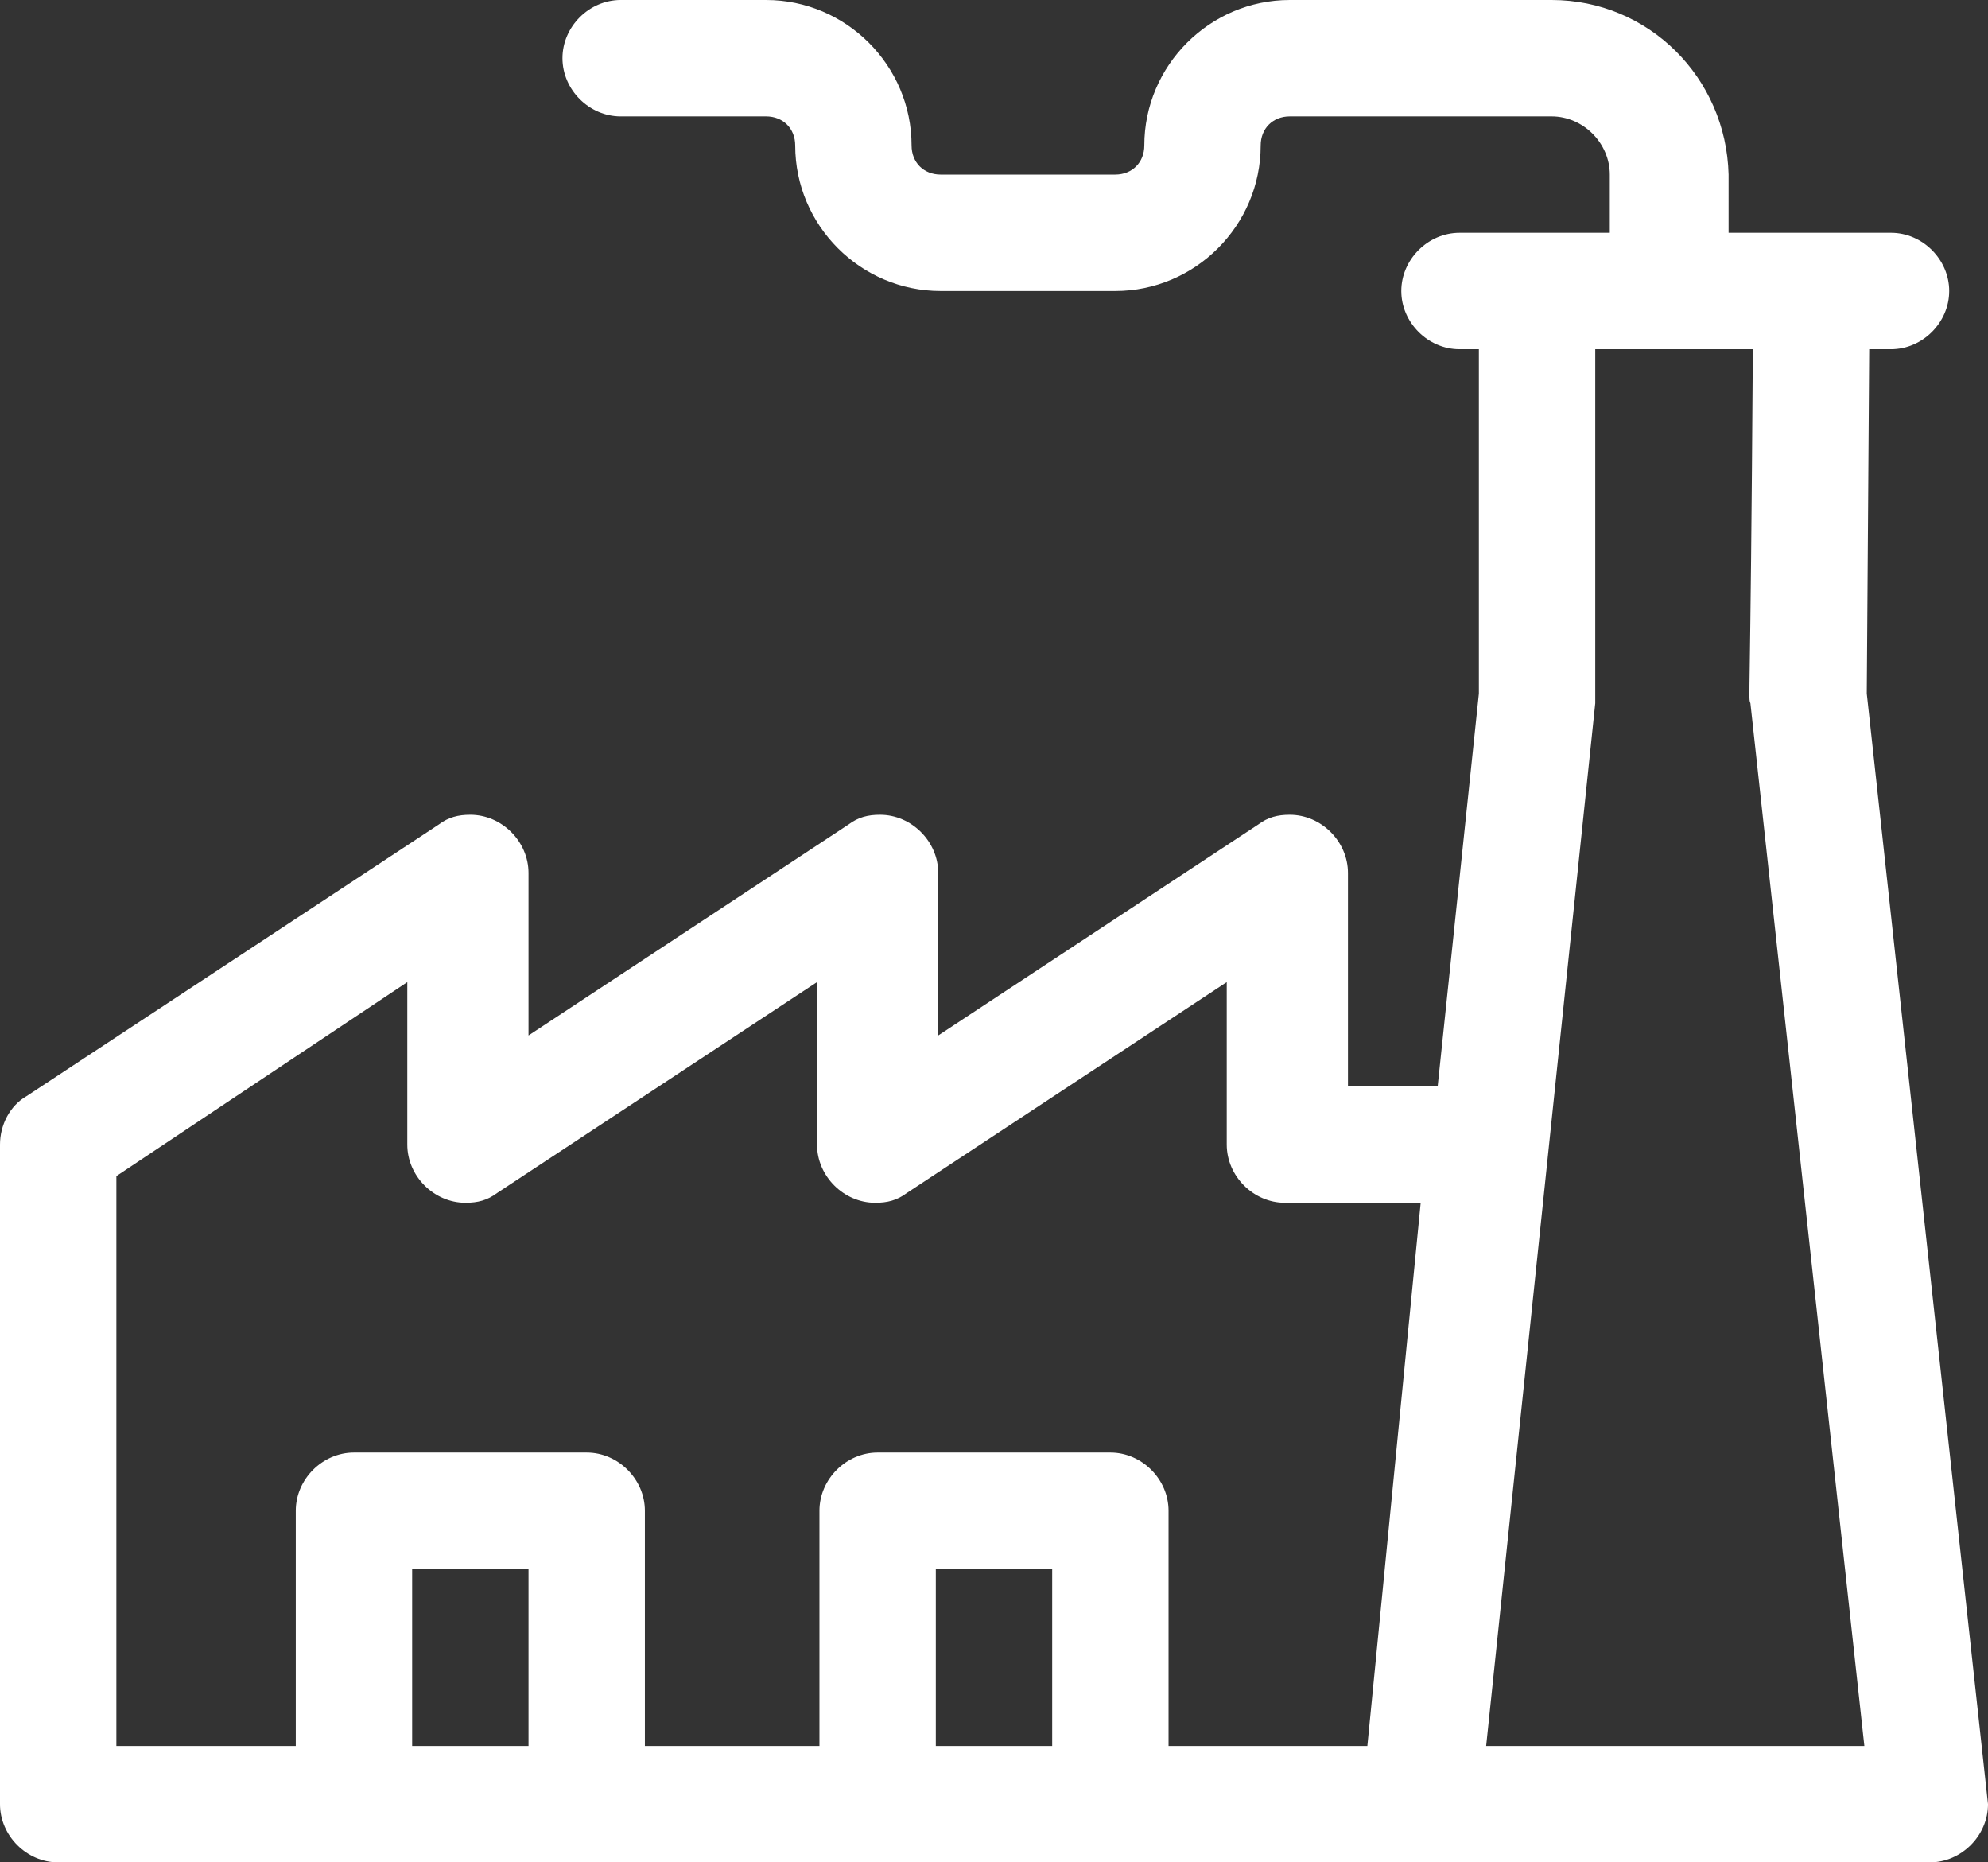 <?xml version="1.0" encoding="utf-8"?>
<!-- Generator: Adobe Illustrator 25.0.1, SVG Export Plug-In . SVG Version: 6.00 Build 0)  -->
<svg version="1.1" id="圖層_1" xmlns="http://www.w3.org/2000/svg" xmlns:xlink="http://www.w3.org/1999/xlink" x="0px" y="0px"
	 viewBox="0 0 82 76.8" style="enable-background:new 0 0 82 76.8;" xml:space="preserve">
<rect x="0" y="0" width="82" height="76.8" fill="#333333" stroke="none"/>
<style type="text/css">
	.st0{fill:#FFFFFF;}
	.st1{display:none;}
	.st2{display:inline;fill:#FFFFFF;}
</style>
<path id="Path_348" class="st0" d="M77,28.6l0.1-14.2H78c1.3,0,2.4-1.1,2.4-2.4c0-1.3-1.1-2.4-2.4-2.4c0,0,0,0,0,0h-6.7V7.2
	C71.2,3.2,68,0,64,0H53.2c-3.3,0-6,2.7-6,6c0,0.7-0.5,1.2-1.2,1.2l0,0h-7.2c-0.7,0-1.2-0.5-1.2-1.2v0c0-3.3-2.7-6-6-6h-6
	c-1.3,0-2.4,1.1-2.4,2.4c0,1.3,1.1,2.4,2.4,2.4c0,0,0,0,0,0h6c0.7,0,1.2,0.5,1.2,1.2v0c0,3.3,2.7,6,6,6H46c3.3,0,6-2.7,6-6
	c0-0.7,0.5-1.2,1.2-1.2l0,0H64c1.3,0,2.4,1.1,2.4,2.4c0,0,0,0,0,0v2.4h-6.2c-1.3,0-2.4,1.1-2.4,2.4c0,1.3,1.1,2.4,2.4,2.4H61v14.2
	l-1.7,16.2h-3.7V36c0-1.3-1.1-2.4-2.4-2.4c-0.5,0-0.9,0.1-1.3,0.4l-13.2,8.7V36c0-1.3-1.1-2.4-2.4-2.4c-0.5,0-0.9,0.1-1.3,0.4
	l-13.2,8.7V36c0-1.3-1.1-2.4-2.4-2.4c-0.5,0-0.9,0.1-1.3,0.4L1.1,45.2c-0.7,0.4-1.1,1.2-1.1,2v27.2c0,1.3,1.1,2.4,2.4,2.4
	c0,0,0,0,0,0h77.2c1.3,0,2.4-1.1,2.4-2.4l0,0C82,74.4,77,28.6,77,28.6L77,28.6z M72.3,14.4c-0.1,15.2-0.2,14.3-0.1,14.6l4.7,43H61.3
	L65.8,29c0-0.2,0,0.6,0-14.6L72.3,14.4z M4.8,48.5l12-8v6.7c0,1.3,1.1,2.4,2.4,2.4c0.5,0,0.9-0.1,1.3-0.4l13.2-8.7v6.7
	c0,1.3,1.1,2.4,2.4,2.4c0.5,0,0.9-0.1,1.3-0.4l13.2-8.7v6.7c0,1.3,1.1,2.4,2.4,2.4h0h5.6L56.4,72h-8.2v-9.7c0-1.3-1.1-2.4-2.4-2.4h0
	h-9.6c-1.3,0-2.4,1.1-2.4,2.4l0,0V72h-7.2v-9.7c0-1.3-1.1-2.4-2.4-2.4c0,0,0,0,0,0h-9.6c-1.3,0-2.4,1.1-2.4,2.4l0,0V72H4.8V48.5z
	 M43.4,72h-4.8v-7.3h4.8V72z M21.8,72H17v-7.3h4.8V72z"/>
<g id="Group_1023" class="st1">
	<path id="Path_349" class="st2" d="M76.2,23.7C70.2,9.5,56.3,0.2,40.8,0.2C19.6,0.2,2.7,17.7,2.7,38.6c0,21,17,38.1,38.1,38.1
		c0,0,0,0,0,0c20.9,0,38.4-16.9,38.4-38.1C79.2,33.4,78.2,28.4,76.2,23.7z M72.8,27.2c-4.2-3.1-8.9-5.3-13.9-6.7
		c-1.3-5-3.6-9.7-6.7-13.9C61.8,10.1,69.3,17.6,72.8,27.2z M59.1,36.3c1.2,0,2.2,1.1,2.2,2.3c0,1.2-1,2.2-2.2,2.2h0c0,0-0.1,0-0.1,0
		c-1.2-0.1-2.1-1-2.1-2.2l0,0c0-1.2,0.9-2.1,2.1-2.2h0C59,36.3,59,36.3,59.1,36.3L59.1,36.3z M43.1,5c4.3,1.4,8.2,6.8,10.8,14.3
		c-3.6-0.7-7.2-1.1-10.8-1.2V5z M43.1,22.6c4.1,0.1,8.2,0.6,12.2,1.6c0.6,2.7,1.1,5.4,1.3,8.2c-1.8,0.7-3.2,2.2-3.8,4h-9.6V22.6z
		 M43.1,40.8h9.6c0.6,1.8,2,3.3,3.8,4c-0.2,2.7-0.7,5.3-1.2,7.9c-2.7,0.6-5.5,1-8.2,1.3c-0.7-1.8-2.2-3.2-4-3.8V40.8z M29.4,6.7
		c-1.6,2.1-3,4.5-4.1,7c-0.1,0-0.1,0-0.2,0c-3.7,0-6.7,3-6.7,6.7c0,0.5,0.1,1,0.2,1.5c-3.4,1.2-6.5,3-9.3,5.2
		C12.6,17.6,20,10.1,29.4,6.7z M27.4,20.3c0,1.2-1,2.2-2.2,2.2c-1.2,0-2.2-1-2.2-2.2c0-1.2,1-2.2,2.2-2.2
		C26.4,18.1,27.4,19.1,27.4,20.3z M21.1,25.7c0.2,0.2,0.4,0.3,0.6,0.4c-0.6,3.4-0.9,6.8-1,10.2H7.6C8.9,32.2,13.9,28.2,21.1,25.7z
		 M20.7,40.8c0.1,3.6,0.5,7.1,1.1,10.6C14.3,48.9,9,45.1,7.6,40.8H20.7z M9.2,50c4.1,3,8.8,5.2,13.7,6.5c1.2,5,3.5,9.6,6.5,13.8
		C20,66.8,12.6,59.4,9.2,50z M38.6,71.8C33.3,70,29.7,62.9,28,57.6c2.1,0.4,4.2,0.7,6.4,0.9c0.6,2,2.2,3.7,4.2,4.4V71.8z M38.6,50.2
		c-1.8,0.6-3.3,2-4,3.8c-2.7-0.2-5.3-0.7-8-1.2c-0.9-3.9-1.4-7.9-1.5-11.9h13.4L38.6,50.2z M38.6,36.3H25.2c0.1-3.1,0.4-6.2,0.9-9.3
		c2.2-0.3,4.1-1.7,5.1-3.7c2.5-0.3,4.9-0.6,7.4-0.6L38.6,36.3z M38.6,18.1c-2.3,0.1-4.7,0.2-6.9,0.5c-0.3-1.3-1.1-2.5-2.1-3.4
		C32,9.8,35.2,6.1,38.6,5V18.1z M40.8,58.7c-1.2,0-2.2-1-2.2-2.2c0,0,0,0,0,0c0,0,0-0.1,0-0.1c0.1-1.2,1.1-2.2,2.4-2.1
		c1.1,0.1,2.1,1,2.1,2.1c0,0,0,0.1,0,0.1c0,0,0,0,0,0C43,57.8,42.1,58.7,40.8,58.7z M43.1,71.8v-9c2-0.7,3.6-2.3,4.2-4.4
		c2.3-0.2,4.5-0.5,6.7-0.9C52.1,62.9,48.4,70.1,43.1,71.8z M52.3,70.2c3.1-4.1,5.3-8.8,6.6-13.8c5-1.3,9.7-3.5,13.8-6.5
		C69.3,59.4,61.8,66.8,52.3,70.2z M60.2,51.3c0.4-2.1,0.7-4.2,0.9-6.3c2-0.6,3.7-2.2,4.4-4.2h9C72.6,46,65.4,49.6,60.2,51.3z
		 M65.4,36.3c-0.7-2-2.3-3.6-4.4-4.2c-0.2-2.2-0.5-4.4-0.9-6.6c5.4,1.8,12.5,5.5,14.3,10.8L65.4,36.3z"/>
</g>
<g class="st1">
	<path class="st2" d="M41,30.4L41,30.4c6.3,0,11.5-5.1,11.5-11.5S47.3,7.4,41,7.4s-11.5,5.1-11.5,11.5C29.5,25.2,34.7,30.4,41,30.4z
		 M32.9,18.9c0-4.4,3.6-8,8-8.1c0,0,0,0,0.1,0c4.4,0,8.1,3.6,8.1,8.1c0,2.2-0.8,4.2-2.4,5.7c-1.5,1.5-3.5,2.4-5.7,2.4c0,0,0,0,0,0
		C36.5,26.9,32.9,23.3,32.9,18.9z"/>
	<path class="st2" d="M41,25.5L41,25.5c3.6,0,6.6-3,6.6-6.6s-3-6.6-6.6-6.6c-3.6,0-6.6,3-6.6,6.6C34.4,22.5,37.3,25.5,41,25.5z
		 M37.8,18.9c0-1.7,1.4-3.2,3.2-3.2c0.8,0,1.6,0.3,2.2,0.9c0.6,0.6,0.9,1.4,0.9,2.2c0,0.8-0.3,1.6-0.9,2.2c-0.6,0.6-1.4,0.9-2.2,0.9
		c0,0,0,0,0,0C39.2,22.1,37.8,20.6,37.8,18.9z"/>
	<path class="st2" d="M78.8,63.6h-2V26.2c0-3.6-3-6.6-6.6-6.6H59.8v-5.3c0-0.2-0.2-0.4-0.4-0.5L56.2,13c-0.1-0.3-0.2-0.5-0.3-0.8
		l1.7-2.8c0.1-0.2,0.1-0.4-0.1-0.6L51,2.3c-0.2-0.2-0.4-0.2-0.6-0.1l-2.8,1.7c-0.3-0.1-0.5-0.2-0.8-0.3l-0.8-3.2
		c-0.1-0.2-0.2-0.4-0.5-0.4h-9.2c-0.2,0-0.4,0.2-0.5,0.4l-0.8,3.2c-0.3,0.1-0.5,0.2-0.8,0.3l-2.8-1.7c-0.2-0.1-0.4-0.1-0.6,0.1
		l-6.5,6.5c-0.2,0.2-0.2,0.4-0.1,0.6l1.7,2.8c-0.1,0.3-0.2,0.5-0.3,0.8l-3.2,0.8c-0.2,0.1-0.4,0.2-0.4,0.5v5.3H11.7
		c-3.6,0-6.6,3-6.6,6.6v37.4h-2c-0.3,0-0.5,0.2-0.5,0.5v6.1c0,3.6,3,6.6,6.6,6.6h63.5c3.6,0,6.6-3,6.6-6.6v-6.1
		C79.3,63.8,79.1,63.6,78.8,63.6z M22.5,24l2.1,0.5H12.9c-1.6,0-2.9,1.3-2.9,2.9v31.7c0,1.6,1.3,2.9,2.9,2.9h56.2
		c1.6,0,2.9-1.3,2.9-2.9V27.4c0-1.6-1.3-2.9-2.9-2.9H57.3l2.1-0.5c0.2-0.1,0.4-0.2,0.4-0.5V23h10.5c1.7,0,3.2,1.4,3.2,3.2v37.4h-65
		V26.2c0-1.7,1.4-3.2,3.2-3.2h10.5v0.5C22.2,23.7,22.3,23.9,22.5,24z M28.4,15.6l0.2-0.7c0.2-0.7,0.5-1.4,0.8-2l0.3-0.6
		c0.1-0.2,0.1-0.3,0-0.5l-1.3-2.2l3.3-3.3l2.2,1.3c0.1,0.1,0.3,0.1,0.5,0L35,7.4c0.6-0.3,1.3-0.6,2-0.8l0.7-0.2
		C37.9,6.3,38,6.2,38,6l0.6-2.5h4.6L43.9,6c0,0.2,0.2,0.3,0.3,0.3l0.7,0.2c0.7,0.2,1.4,0.5,2,0.8l0.6,0.3c0.2,0.1,0.3,0.1,0.5,0
		l2.2-1.3l3.3,3.3l-1.3,2.2c-0.1,0.1-0.1,0.3,0,0.5l0.3,0.6c0.3,0.7,0.6,1.3,0.8,2l0.2,0.7c0.1,0.2,0.2,0.3,0.3,0.3l2.5,0.6v4.6
		l-2.5,0.6c-0.2,0-0.3,0.2-0.3,0.3l-0.2,0.7c-0.2,0.7-0.5,1.4-0.8,2l-0.3,0.6c-0.1,0.2-0.1,0.3,0,0.5l1.3,2.2l-3.3,3.3L48,30.1
		c-0.1-0.1-0.3-0.1-0.5,0l-0.6,0.3c-0.6,0.3-1.3,0.6-2,0.8l-0.7,0.2c-0.2,0.1-0.3,0.2-0.3,0.3l-0.6,2.5h-4.6L38,31.8
		c0-0.2-0.2-0.3-0.3-0.3l-0.7-0.2c-0.7-0.2-1.4-0.5-2-0.8l-0.6-0.3c-0.2-0.1-0.3-0.1-0.5,0l-2.2,1.3l-3.3-3.3l1.3-2.2
		c0.1-0.1,0.1-0.3,0-0.5l-0.3-0.6c-0.3-0.6-0.6-1.3-0.8-2l-0.2-0.7c-0.1-0.2-0.2-0.3-0.3-0.3l-2.5-0.6l0-4.6l2.5-0.6
		C28.3,15.9,28.4,15.8,28.4,15.6z M24.4,28.9l6.5,6.5c0.2,0.2,0.4,0.2,0.6,0.1l2.8-1.7c0.3,0.1,0.5,0.2,0.8,0.3l0.8,3.2
		c0.1,0.2,0.2,0.4,0.5,0.4h9.2c0.2,0,0.4-0.2,0.5-0.4l0.8-3.2c0.3-0.1,0.5-0.2,0.8-0.3l2.8,1.7c0.2,0.1,0.4,0.1,0.6-0.1l6.5-6.5
		c0.2-0.2,0.2-0.4,0.1-0.6l-0.2-0.4h11.2v30.8H13.4V27.9h11.2l-0.2,0.4C24.2,28.5,24.3,28.8,24.4,28.9z M75.9,67v3.2
		c0,1.7-1.4,3.2-3.2,3.2H9.2c-1.7,0-3.2-1.4-3.2-3.2V67H75.9z"/>
	<path class="st2" d="M8,71.9h2.4c0.3,0,0.5-0.2,0.5-0.5v-2.4c0-0.3-0.2-0.5-0.5-0.5H8c-0.3,0-0.5,0.2-0.5,0.5v2.4
		C7.5,71.7,7.7,71.9,8,71.9z"/>
	<path class="st2" d="M12.9,71.9h2.4c0.3,0,0.5-0.2,0.5-0.5v-2.4c0-0.3-0.2-0.5-0.5-0.5h-2.4c-0.3,0-0.5,0.2-0.5,0.5v2.4
		C12.4,71.7,12.6,71.9,12.9,71.9z"/>
	<path class="st2" d="M17.8,71.9h2.4c0.3,0,0.5-0.2,0.5-0.5v-2.4c0-0.3-0.2-0.5-0.5-0.5h-2.4c-0.3,0-0.5,0.2-0.5,0.5v2.4
		C17.3,71.7,17.5,71.9,17.8,71.9z"/>
	<path class="st2" d="M17.3,47c0,2.7,1.1,5.3,3,7.3c1.9,1.9,4.5,3,7.2,3c0,0,0,0,0,0c2.7,0,5.3-1.1,7.2-3c1.9-1.9,3-4.5,3-7.2
		c0-1.3-0.3-2.7-0.8-3.9l2.6-2.1c0.2-0.2,0.2-0.5,0.1-0.7l-1.5-1.9c-0.1-0.1-0.2-0.2-0.3-0.2c-0.1,0-0.3,0-0.4,0.1l-2.3,1.8
		c-1.7-1.9-4-3.1-6.6-3.4c-2.7-0.3-5.4,0.5-7.5,2.2C18.7,41,17.3,43.9,17.3,47z M26.5,47.1l-2.6-2.6c-0.2-0.2-0.5-0.2-0.7,0
		l-1.7,1.7c-0.1,0.1-0.1,0.2-0.1,0.3s0.1,0.3,0.1,0.3l4.4,4.4c0.2,0.2,0.5,0.2,0.7,0l7.6-6.1c0.4,1.5,0.2,3.1-0.5,4.6
		c-0.8,1.7-2.2,2.9-3.9,3.5c-1.7,0.6-3.6,0.5-5.2-0.2c-1.7-0.8-2.9-2.2-3.5-3.9c-0.6-1.7-0.5-3.6,0.2-5.2c0.8-1.7,2.2-2.9,3.9-3.5
		c0.7-0.3,1.5-0.4,2.3-0.4c0,0,0,0,0,0h0c0,0,0,0,0,0c1.9,0,3.7,0.8,5,2.1L26.5,47.1z"/>
	<path class="st2" d="M54.4,57.2L54.4,57.2c5.7,0,10.3-4.6,10.3-10.3s-4.6-10.3-10.3-10.3S44.2,41.3,44.2,47
		C44.2,52.6,48.8,57.2,54.4,57.2z M47.6,47c0-3.8,3.1-6.8,6.8-6.8c3.8,0,6.8,3.1,6.8,6.8c0,3.8-3.1,6.8-6.8,6.8
		C50.6,53.8,47.6,50.7,47.6,47z"/>
	<path class="st2" d="M52,51.8l2.5-2.5l2.5,2.5c0.1,0.1,0.2,0.1,0.3,0.1c0.1,0,0.2,0,0.3-0.1l1.7-1.7c0.2-0.2,0.2-0.5,0-0.7L56.8,47
		l2.5-2.5c0.1-0.1,0.1-0.2,0.1-0.3c0-0.1-0.1-0.3-0.1-0.3l-1.7-1.7c-0.2-0.2-0.5-0.2-0.7,0l-2.5,2.5L52,42.1c-0.2-0.2-0.5-0.2-0.7,0
		l-1.7,1.7c-0.1,0.1-0.1,0.2-0.1,0.3c0,0.1,0.1,0.3,0.1,0.3L52,47l-2.5,2.5c-0.1,0.1-0.1,0.2-0.1,0.3c0,0.1,0.1,0.3,0.1,0.3l1.7,1.7
		C51.5,52,51.8,52,52,51.8z"/>
</g>
</svg>
